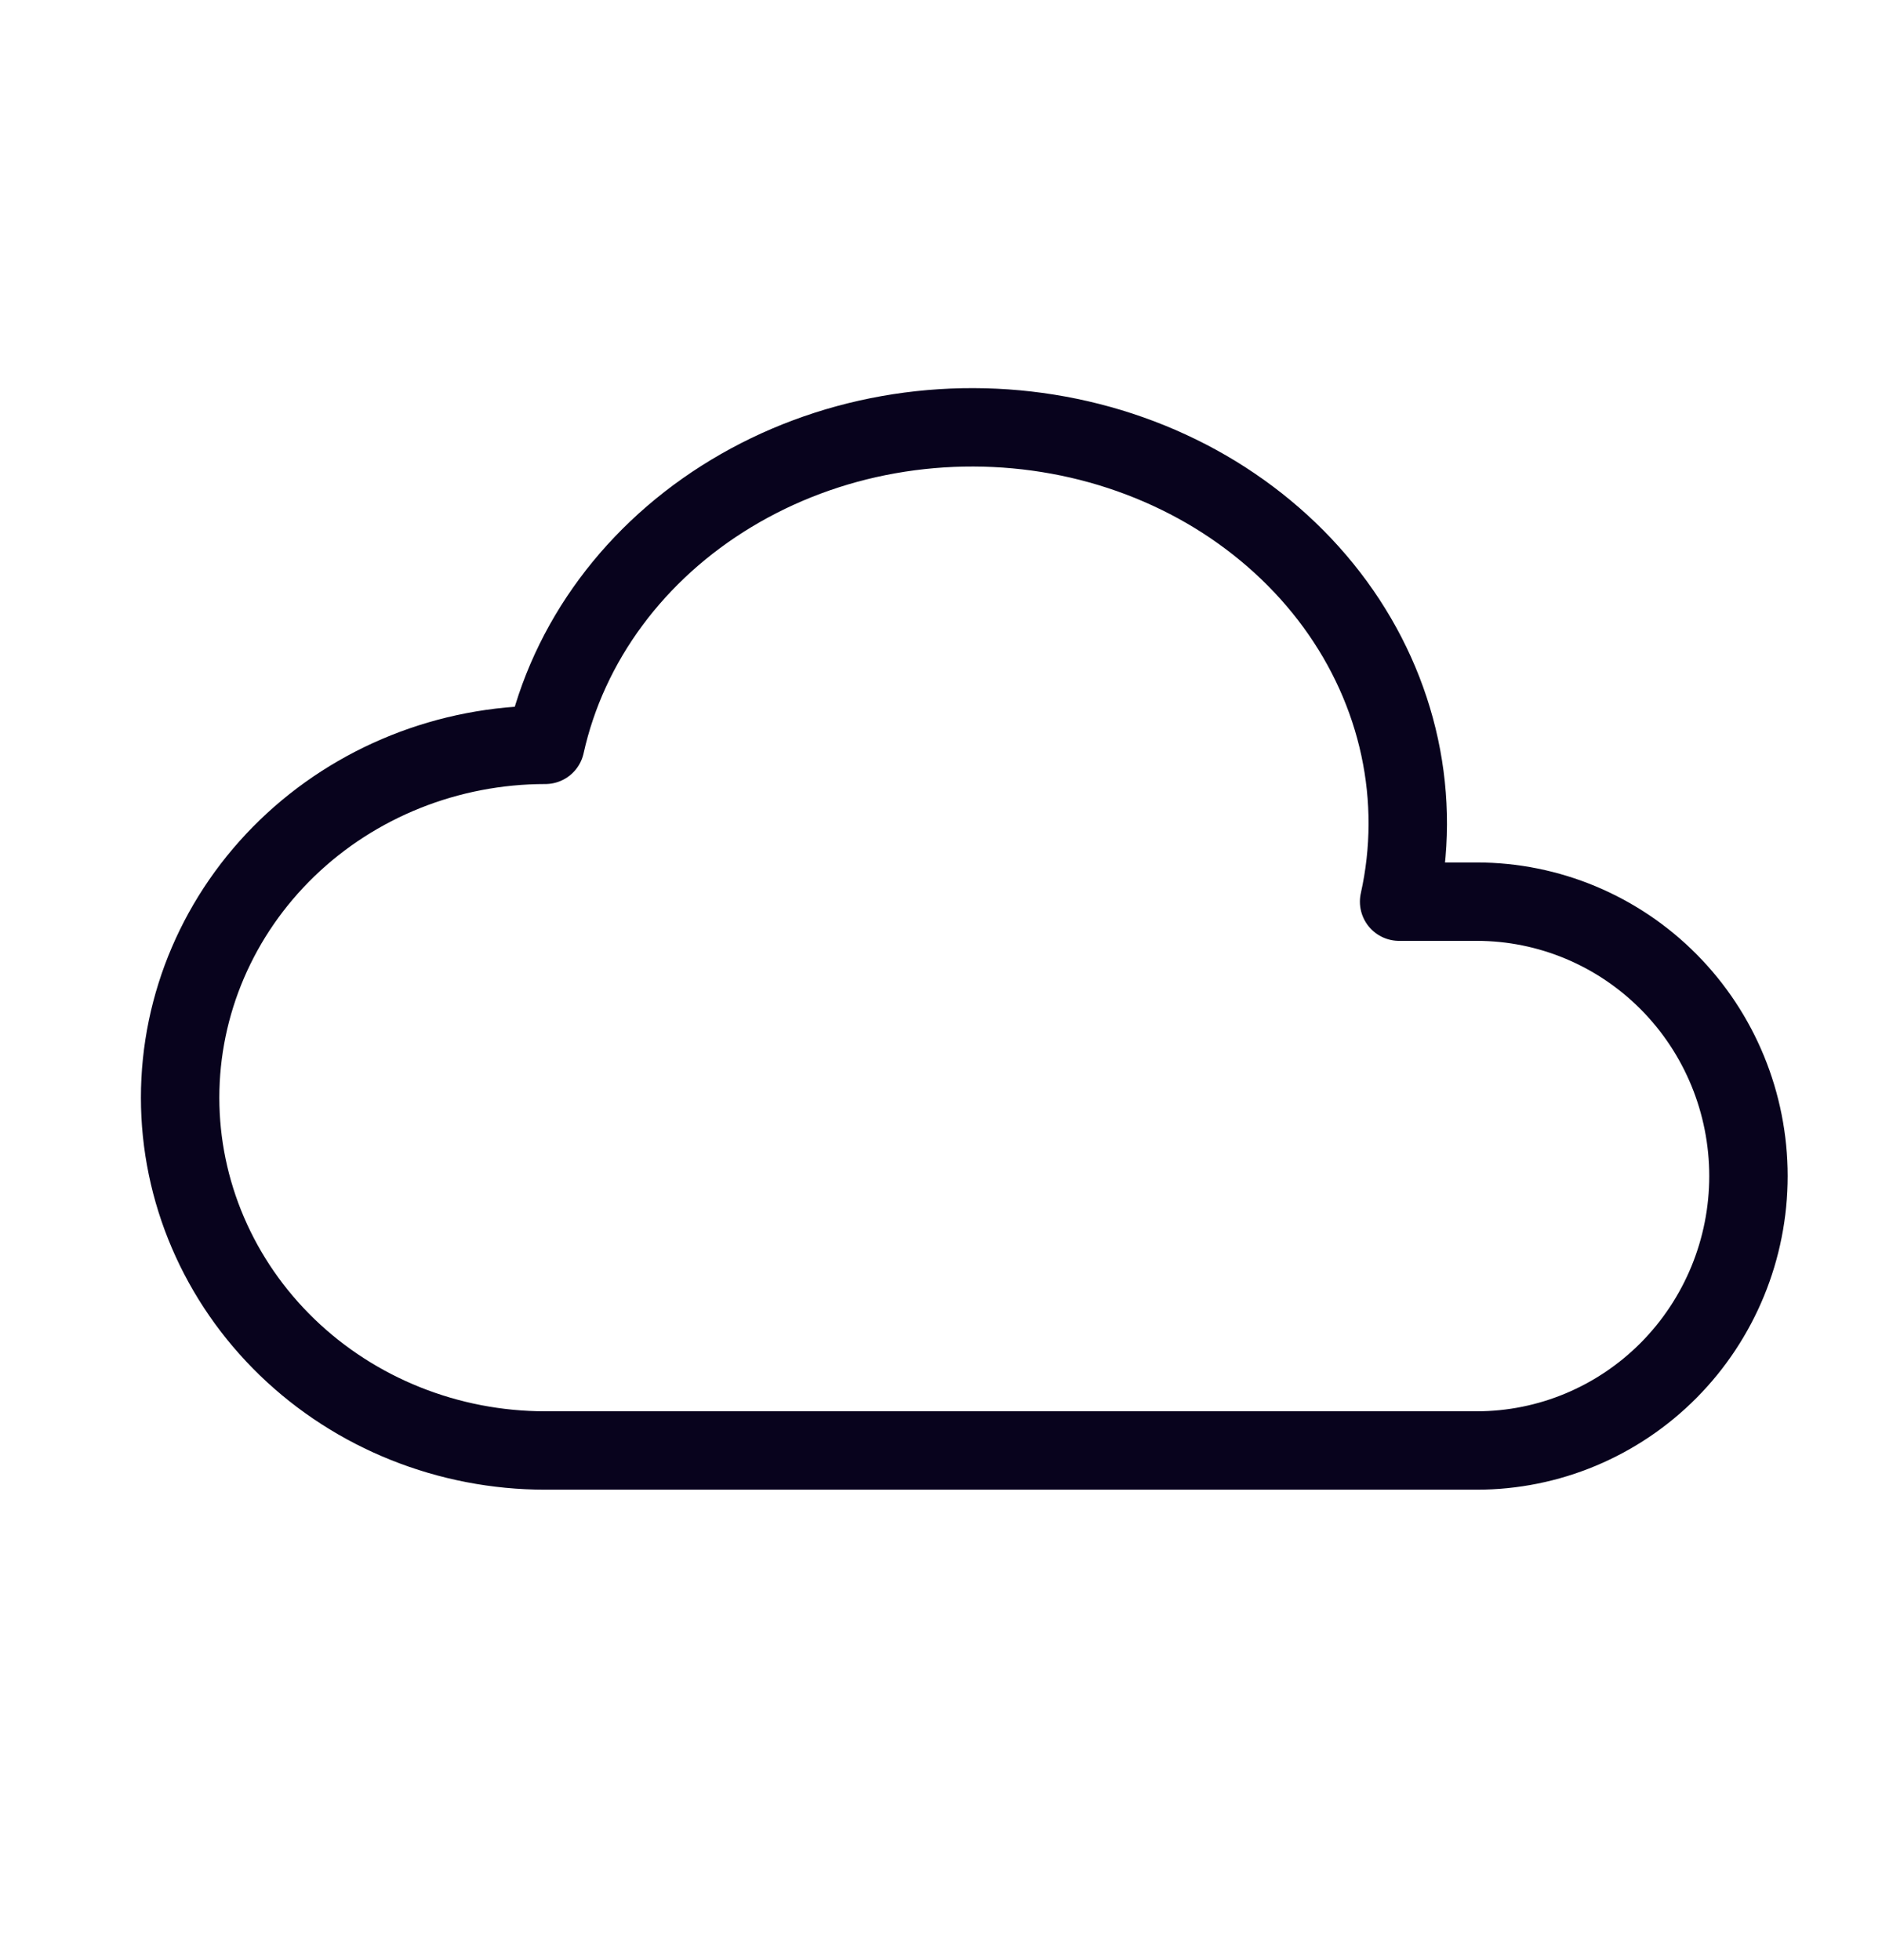 <svg width="24" height="25" viewBox="0 0 24 25" fill="none" xmlns="http://www.w3.org/2000/svg">
<path d="M6.954 18.5C5.719 18.5 4.534 18.026 3.661 17.182C2.788 16.338 2.297 15.193 2.297 14C2.297 12.806 2.788 11.662 3.661 10.818C4.534 9.974 5.719 9.5 6.954 9.5C7.245 8.187 8.099 7.033 9.326 6.293C9.934 5.926 10.615 5.671 11.331 5.544C12.047 5.417 12.783 5.419 13.498 5.55C14.213 5.681 14.892 5.939 15.498 6.309C16.103 6.68 16.622 7.154 17.026 7.707C17.429 8.259 17.709 8.879 17.849 9.53C17.989 10.18 17.987 10.85 17.842 11.5H18.832C19.751 11.5 20.632 11.869 21.282 12.525C21.932 13.181 22.297 14.072 22.297 15C22.297 15.928 21.932 16.818 21.282 17.475C20.632 18.131 19.751 18.5 18.832 18.5H6.954Z" stroke="#08031D" stroke-linecap="round" stroke-linejoin="round"/>
</svg>
